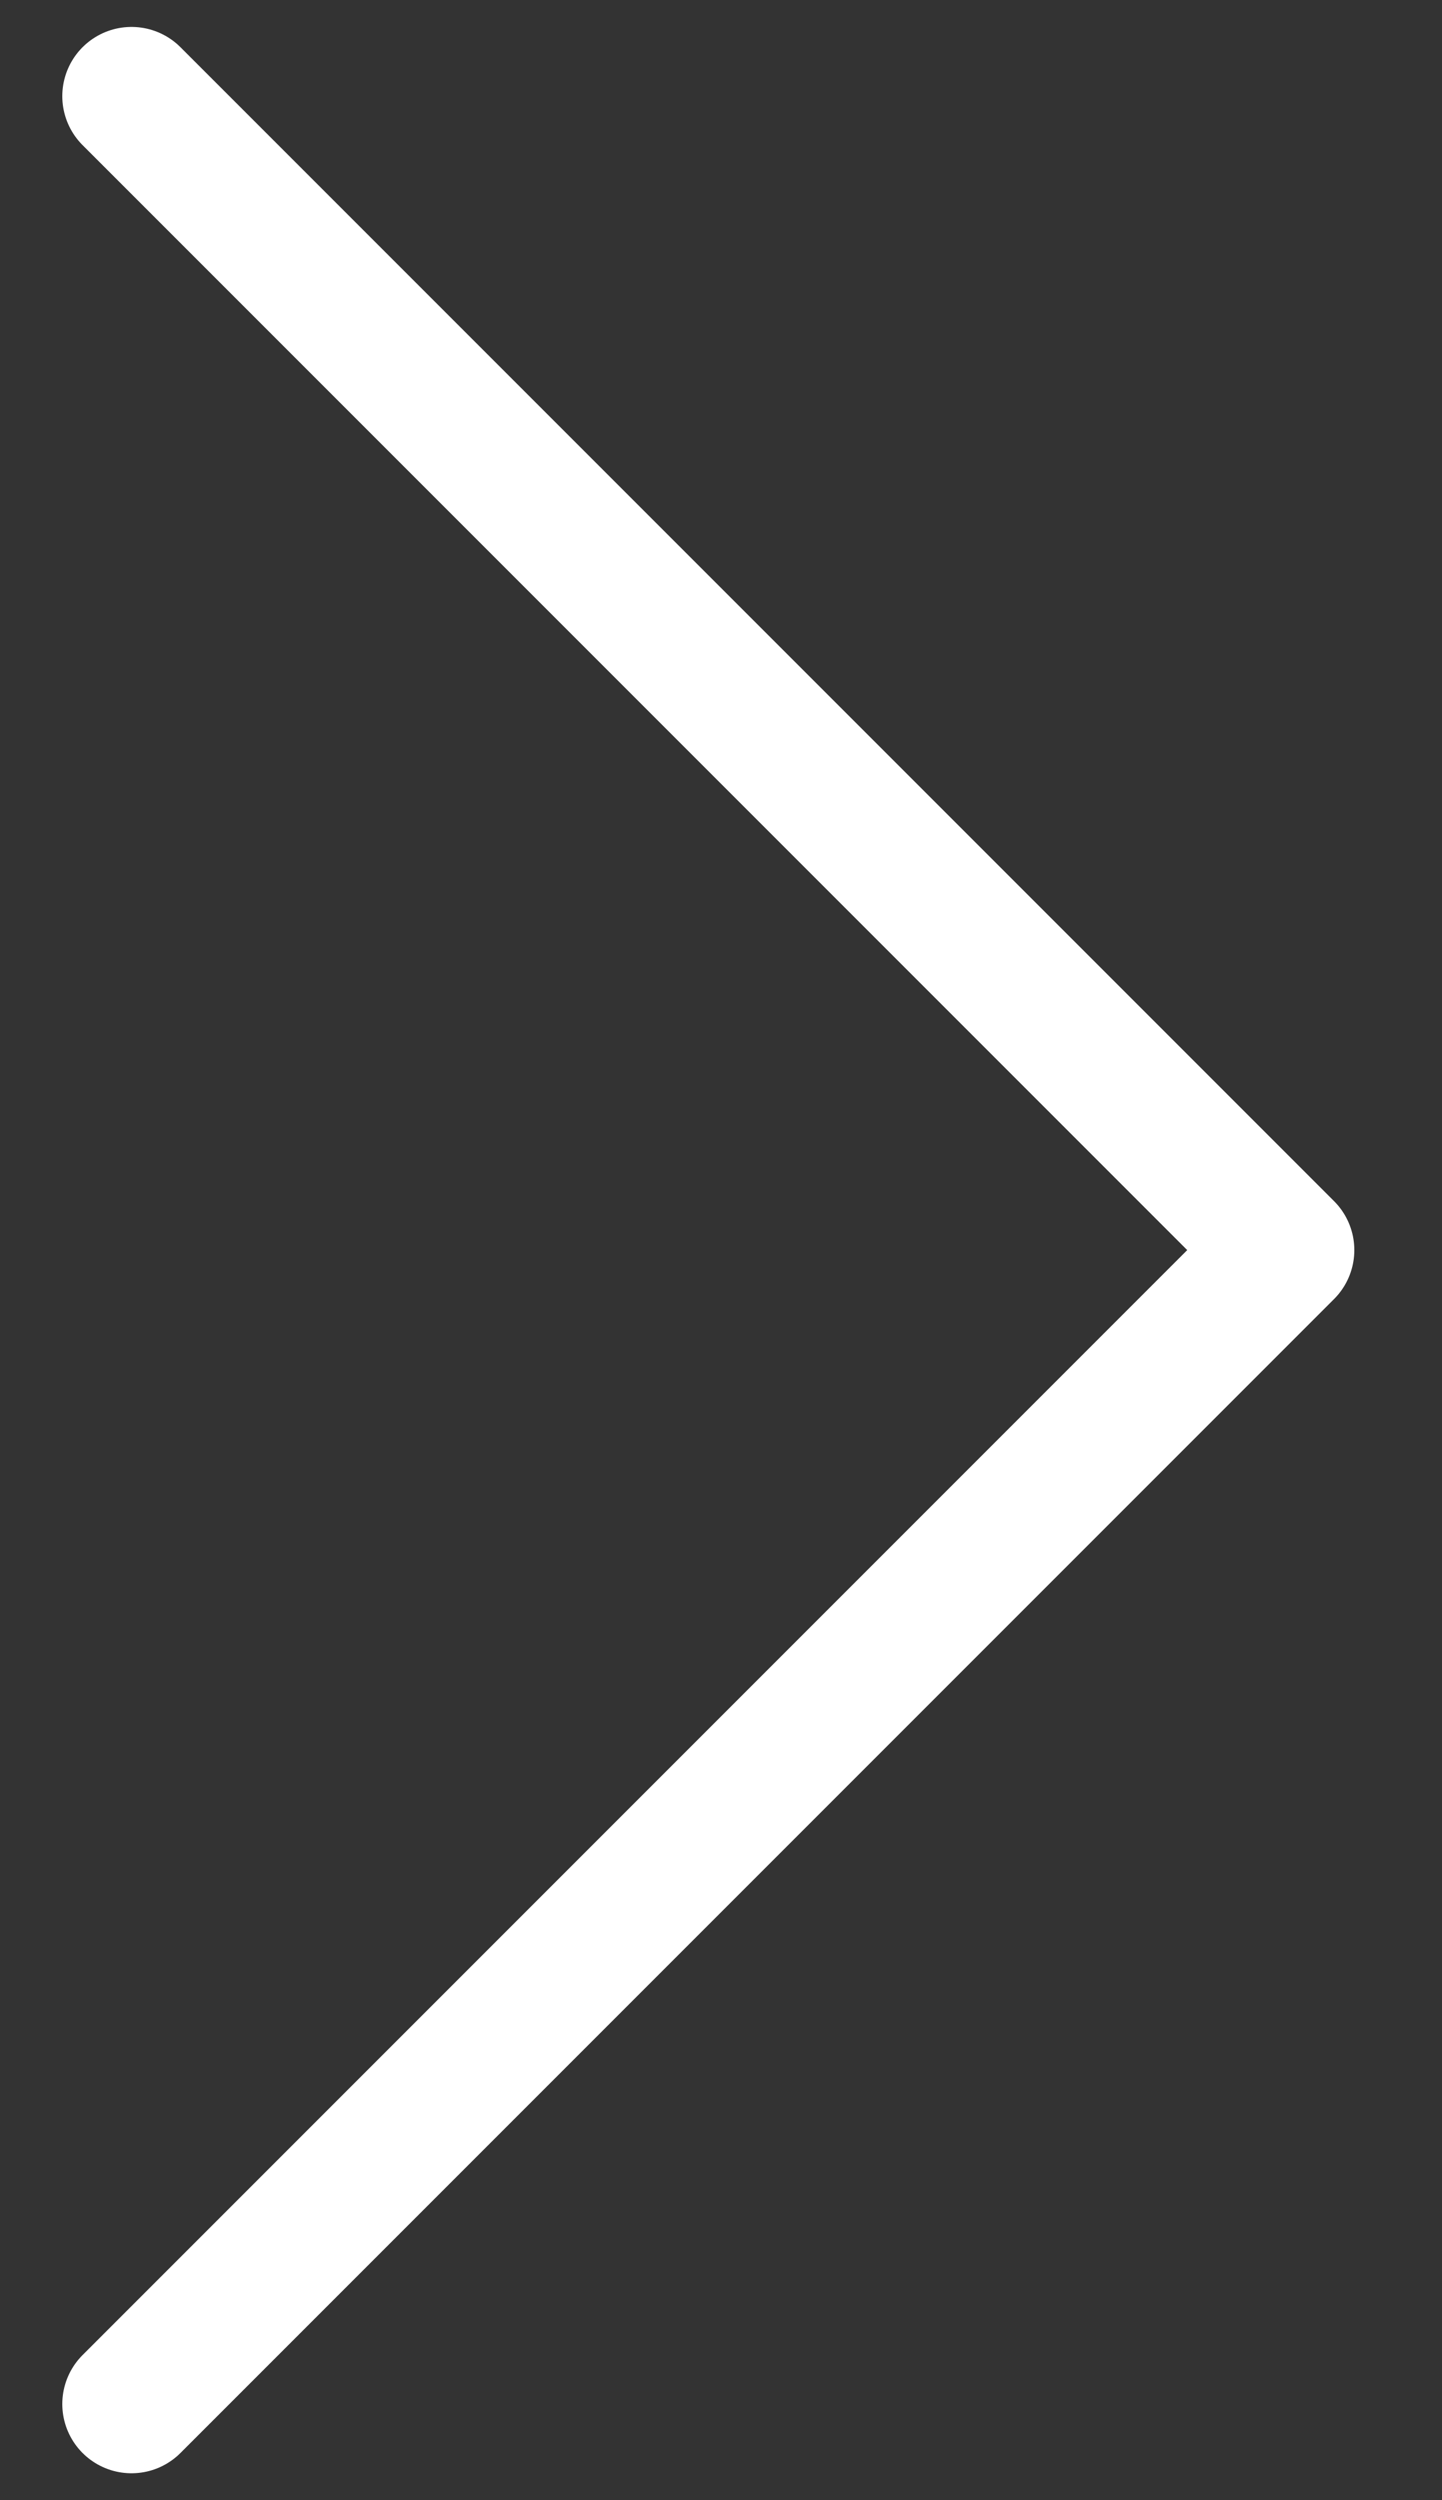 <svg width="15" height="26" viewBox="0 0 15 26" fill="none" xmlns="http://www.w3.org/2000/svg">
<rect x="0" y="0" width="15" height="26" fill="#333333" stroke="none"/>
<path d="M1.368 25L13.368 13L1.368 1" stroke="white" stroke-width="1.44" stroke-linecap="round" stroke-linejoin="round"/>
</svg>
